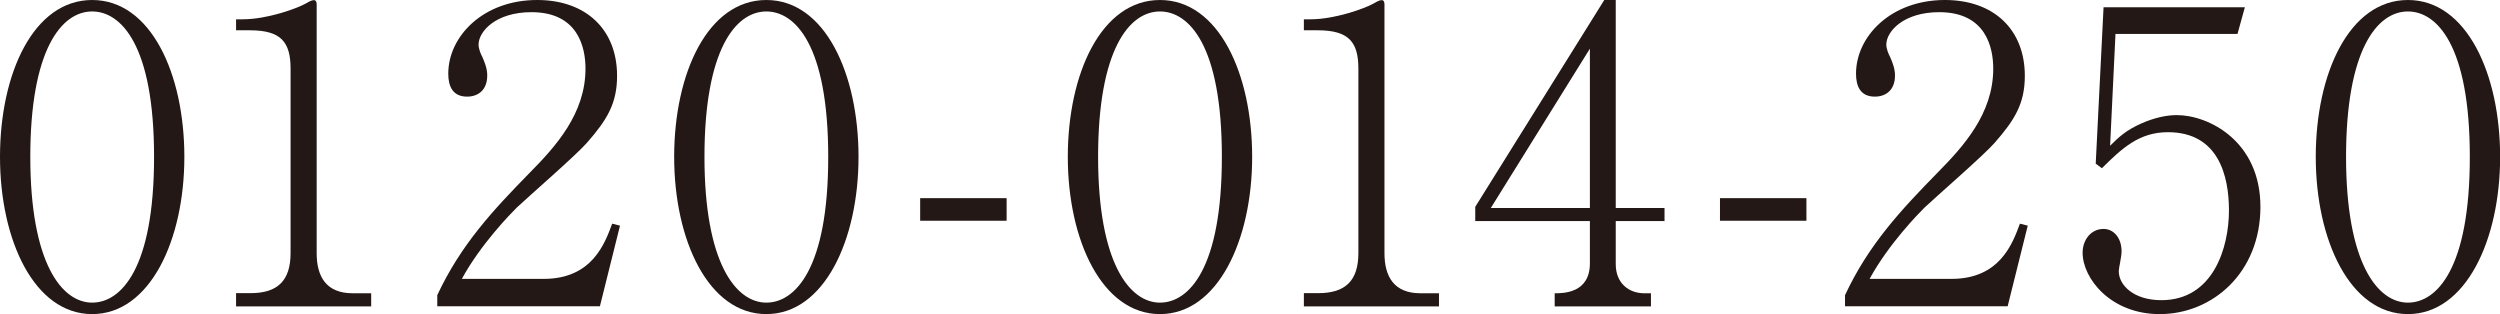 <?xml version="1.0" encoding="UTF-8"?>
<svg id="_レイヤー_2" data-name="レイヤー 2" xmlns="http://www.w3.org/2000/svg" viewBox="0 0 213.71 26.85">
  <defs>
    <style>
      .cls-1 {
        fill: #231815;
        stroke-width: 0px;
      }
    </style>
  </defs>
  <g id="_ヘッダー" data-name="ヘッダー">
    <g>
      <path class="cls-1" d="m7.88,26.85c-4.94,0-7.88-6.3-7.88-13.44S2.87,0,7.88,0s7.88,6.3,7.88,13.41-2.94,13.44-7.88,13.44ZM7.88.98c-2.66,0-5.29,3.33-5.29,12.43s2.7,12.46,5.29,12.46c2.45,0,5.29-2.87,5.29-12.46S10.33.98,7.88.98Z"/>
      <path class="cls-1" d="m20.18,26.18v-1.12h1.23c2.31,0,3.43-1.05,3.43-3.43V5.88c0-2.28-.81-3.29-3.47-3.29h-1.19v-.94h.56c2.14,0,4.69-.95,5.36-1.33.24-.14.53-.31.73-.31.18,0,.24.17.24.35v21.28c0,2,.81,3.43,3.08,3.43h1.58v1.12h-11.55Z"/>
      <path class="cls-1" d="m51.28,26.18h-13.9v-.95c2.03-4.34,4.76-7.25,7.91-10.47,2.21-2.24,4.76-5.04,4.76-8.89,0-1.82-.63-4.83-4.62-4.83-3.05,0-4.52,1.65-4.52,2.77,0,.35.18.8.32,1.05.42.95.42,1.33.42,1.61,0,1.22-.77,1.79-1.72,1.79-1.23,0-1.61-.88-1.61-1.96,0-3.19,2.98-6.3,7.6-6.3,4.17,0,6.83,2.52,6.83,6.48,0,2.35-.84,3.75-2.59,5.74-.84.98-5.15,4.73-5.99,5.53-.46.46-3.05,3.08-4.69,6.09h7c4.13,0,5.22-3.01,5.85-4.72l.67.17-1.72,6.9Z"/>
      <path class="cls-1" d="m65.51,26.85c-4.94,0-7.88-6.3-7.88-13.44s2.87-13.41,7.88-13.41,7.88,6.3,7.88,13.41-2.94,13.44-7.88,13.44Zm0-25.87c-2.66,0-5.29,3.33-5.29,12.43s2.7,12.46,5.29,12.46c2.45,0,5.29-2.87,5.29-12.46s-2.84-12.43-5.29-12.43Z"/>
      <path class="cls-1" d="m78.66,18.87v-1.93h7.39v1.93h-7.39Z"/>
      <path class="cls-1" d="m99.16,26.85c-4.94,0-7.88-6.3-7.88-13.44s2.87-13.41,7.88-13.41,7.88,6.3,7.88,13.41-2.94,13.44-7.88,13.44Zm0-25.87c-2.66,0-5.29,3.33-5.29,12.43s2.7,12.46,5.29,12.46c2.45,0,5.29-2.87,5.29-12.46s-2.84-12.43-5.29-12.43Z"/>
      <path class="cls-1" d="m111.46,26.18v-1.12h1.23c2.31,0,3.43-1.05,3.43-3.43V5.88c0-2.28-.81-3.29-3.47-3.29h-1.19v-.94h.56c2.14,0,4.69-.95,5.36-1.33.24-.14.53-.31.73-.31.18,0,.24.17.24.35v21.28c0,2,.81,3.43,3.08,3.43h1.58v1.12h-11.55Z"/>
      <path class="cls-1" d="m138.12,18.9v3.68c0,1.61,1.09,2.49,2.45,2.49h.56v1.12h-8.23v-1.12c.73,0,3.01,0,3.01-2.56v-3.61h-9.8v-1.22L137.14,0h.98v17.78h4.17v1.12h-4.17Zm-2.21-14.74l-8.47,13.62h8.47V4.17Z"/>
      <path class="cls-1" d="m147.03,18.87v-1.93h7.39v1.93h-7.39Z"/>
      <path class="cls-1" d="m171.62,26.18h-13.9v-.95c2.03-4.34,4.76-7.25,7.91-10.47,2.21-2.24,4.76-5.04,4.76-8.89,0-1.82-.63-4.83-4.62-4.83-3.05,0-4.52,1.65-4.52,2.77,0,.35.18.8.32,1.05.42.95.42,1.33.42,1.61,0,1.22-.77,1.79-1.72,1.79-1.23,0-1.61-.88-1.61-1.96,0-3.19,2.98-6.3,7.6-6.3,4.17,0,6.83,2.52,6.83,6.48,0,2.35-.84,3.75-2.59,5.74-.84.98-5.15,4.73-5.99,5.53-.46.46-3.05,3.08-4.69,6.09h7c4.13,0,5.22-3.01,5.85-4.72l.67.17-1.72,6.9Z"/>
      <path class="cls-1" d="m184.61,26.85c-4.17,0-6.58-3.04-6.58-5.25,0-1.08.7-2.03,1.79-2.03.84,0,1.54.73,1.54,1.92,0,.46-.24,1.44-.24,1.68,0,1.23,1.3,2.49,3.64,2.49,4.45,0,5.78-4.52,5.78-7.67,0-2.94-.88-6.69-5.22-6.69-2.45,0-3.92,1.37-5.64,3.08l-.53-.39.67-13.37h12.08l-.63,2.28h-10.43l-.46,9.56c.77-.77,1.37-1.33,2.7-1.92,1.12-.49,2.14-.7,3.01-.7,2.7,0,7.14,2.21,7.14,7.84s-4.1,9.17-8.61,9.17Z"/>
      <path class="cls-1" d="m205.84,26.85c-4.94,0-7.88-6.3-7.88-13.44s2.87-13.41,7.88-13.41,7.88,6.3,7.88,13.41-2.94,13.44-7.88,13.44Zm0-25.87c-2.66,0-5.29,3.33-5.29,12.43s2.7,12.46,5.29,12.46c2.45,0,5.29-2.87,5.29-12.46s-2.84-12.43-5.29-12.43Z"/>
    </g>
  </g>
</svg>